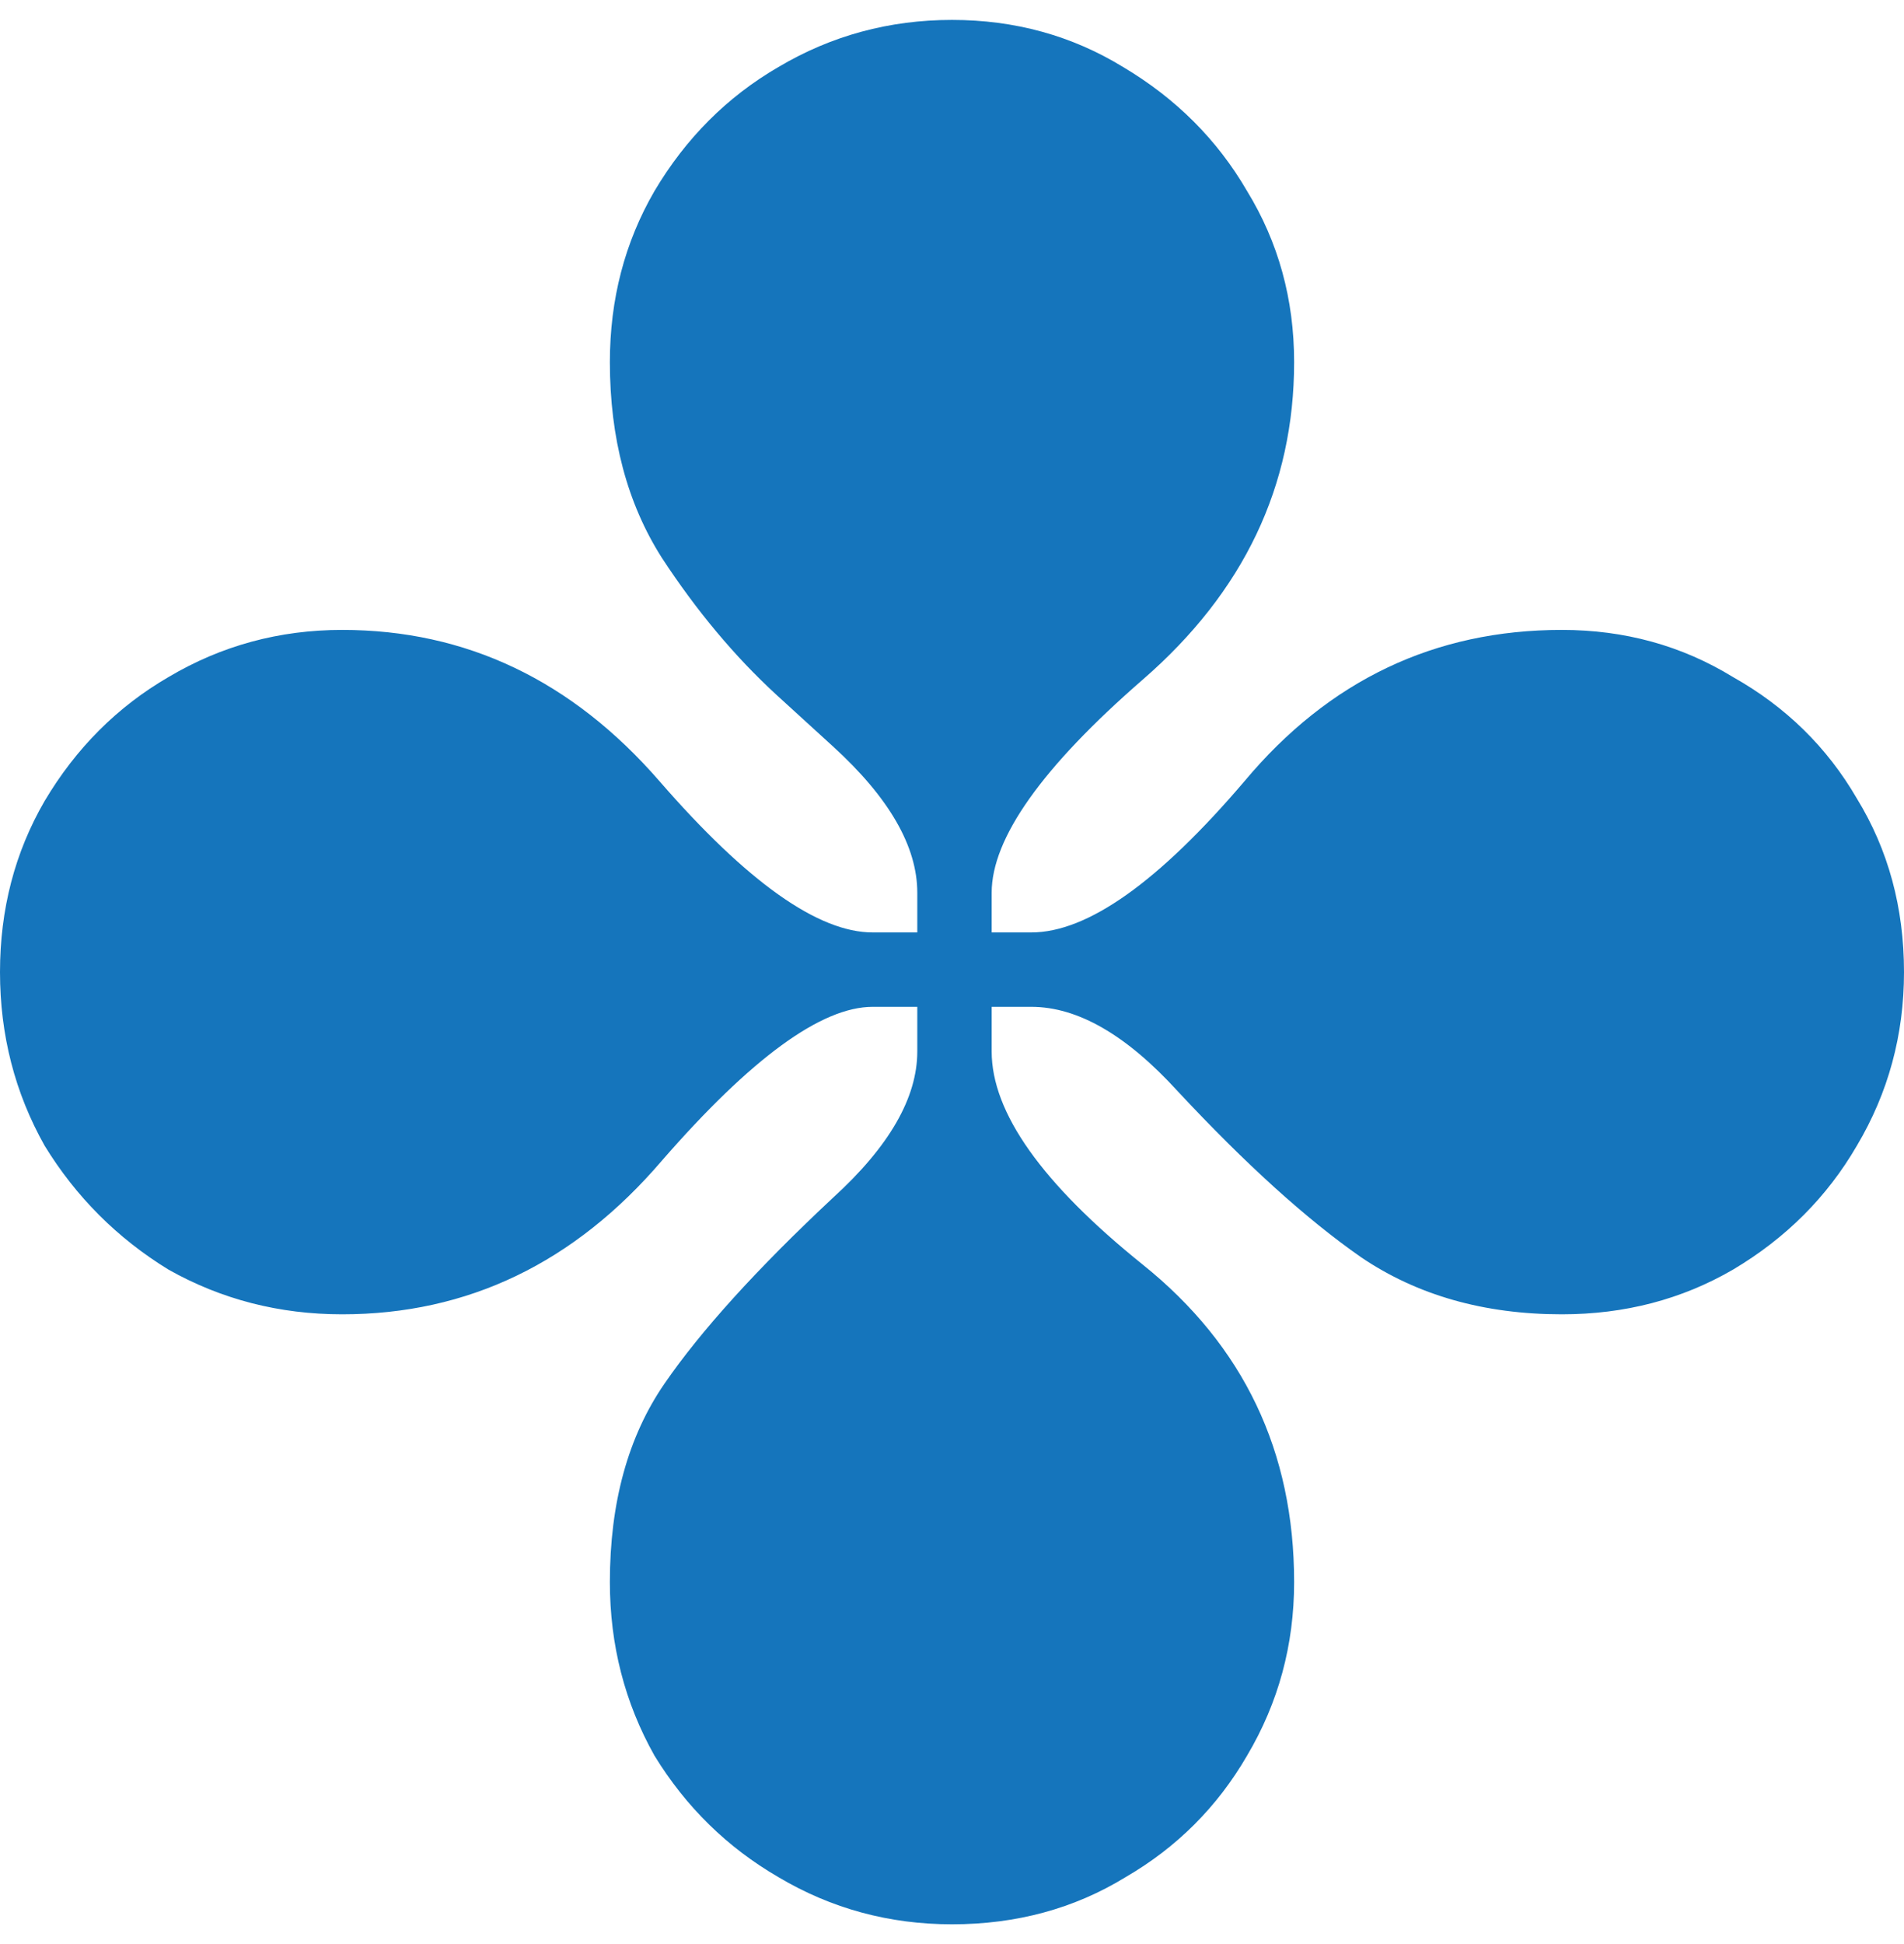 <svg width="48" height="49" viewBox="0 0 48 49" fill="none" xmlns="http://www.w3.org/2000/svg">
<g clip-path="url(#clip0_23_12240)">
<path d="M24 48.502C22.417 48.502 20.958 48.106 19.625 47.314C18.333 46.564 17.292 45.544 16.5 44.252C15.75 42.919 15.375 41.46 15.375 39.877C15.375 37.877 15.833 36.21 16.75 34.877C17.667 33.544 19.083 31.981 21 30.189C22.417 28.898 23.125 27.669 23.125 26.502V25.377H22C20.708 25.377 18.938 26.669 16.688 29.252C14.479 31.835 11.792 33.127 8.625 33.127C7.042 33.127 5.583 32.752 4.25 32.002C2.958 31.21 1.917 30.169 1.125 28.877C0.375 27.544 0 26.085 0 24.502C0 22.919 0.375 21.481 1.125 20.189C1.917 18.856 2.958 17.814 4.25 17.064C5.583 16.273 7.042 15.877 8.625 15.877C11.75 15.877 14.417 17.148 16.625 19.689C18.833 22.231 20.625 23.502 22 23.502H23.125V22.502C23.125 21.335 22.417 20.106 21 18.814L19.562 17.502C18.521 16.544 17.562 15.398 16.688 14.064C15.812 12.689 15.375 11.044 15.375 9.127C15.375 7.544 15.75 6.106 16.5 4.814C17.292 3.481 18.333 2.439 19.625 1.689C20.958 0.898 22.417 0.502 24 0.502C25.583 0.502 27.021 0.898 28.313 1.689C29.646 2.481 30.688 3.523 31.438 4.814C32.229 6.106 32.625 7.544 32.625 9.127C32.625 12.252 31.354 14.919 28.812 17.127C26.271 19.335 25 21.127 25 22.502V23.502H26C27.417 23.502 29.208 22.231 31.375 19.689C33.5 17.148 36.167 15.877 39.375 15.877C40.958 15.877 42.396 16.273 43.687 17.064C45.021 17.814 46.062 18.835 46.812 20.127C47.604 21.419 48 22.877 48 24.502C48 26.085 47.604 27.544 46.812 28.877C46.062 30.169 45.021 31.21 43.687 32.002C42.396 32.752 40.958 33.127 39.375 33.127C37.417 33.127 35.729 32.648 34.313 31.689C32.938 30.731 31.396 29.335 29.688 27.502C28.396 26.085 27.167 25.377 26 25.377H25V26.502C25 28.044 26.271 29.835 28.812 31.877C31.354 33.919 32.625 36.585 32.625 39.877C32.625 41.46 32.229 42.919 31.438 44.252C30.688 45.544 29.667 46.564 28.375 47.314C27.083 48.106 25.625 48.502 24 48.502Z" fill="#1575BC"/>
</g>
<defs>
<clipPath id="clip0_23_12240">
<rect width="48" height="48" fill="white" transform="translate(0 0.502)"/>
</clipPath>
</defs>
</svg>
